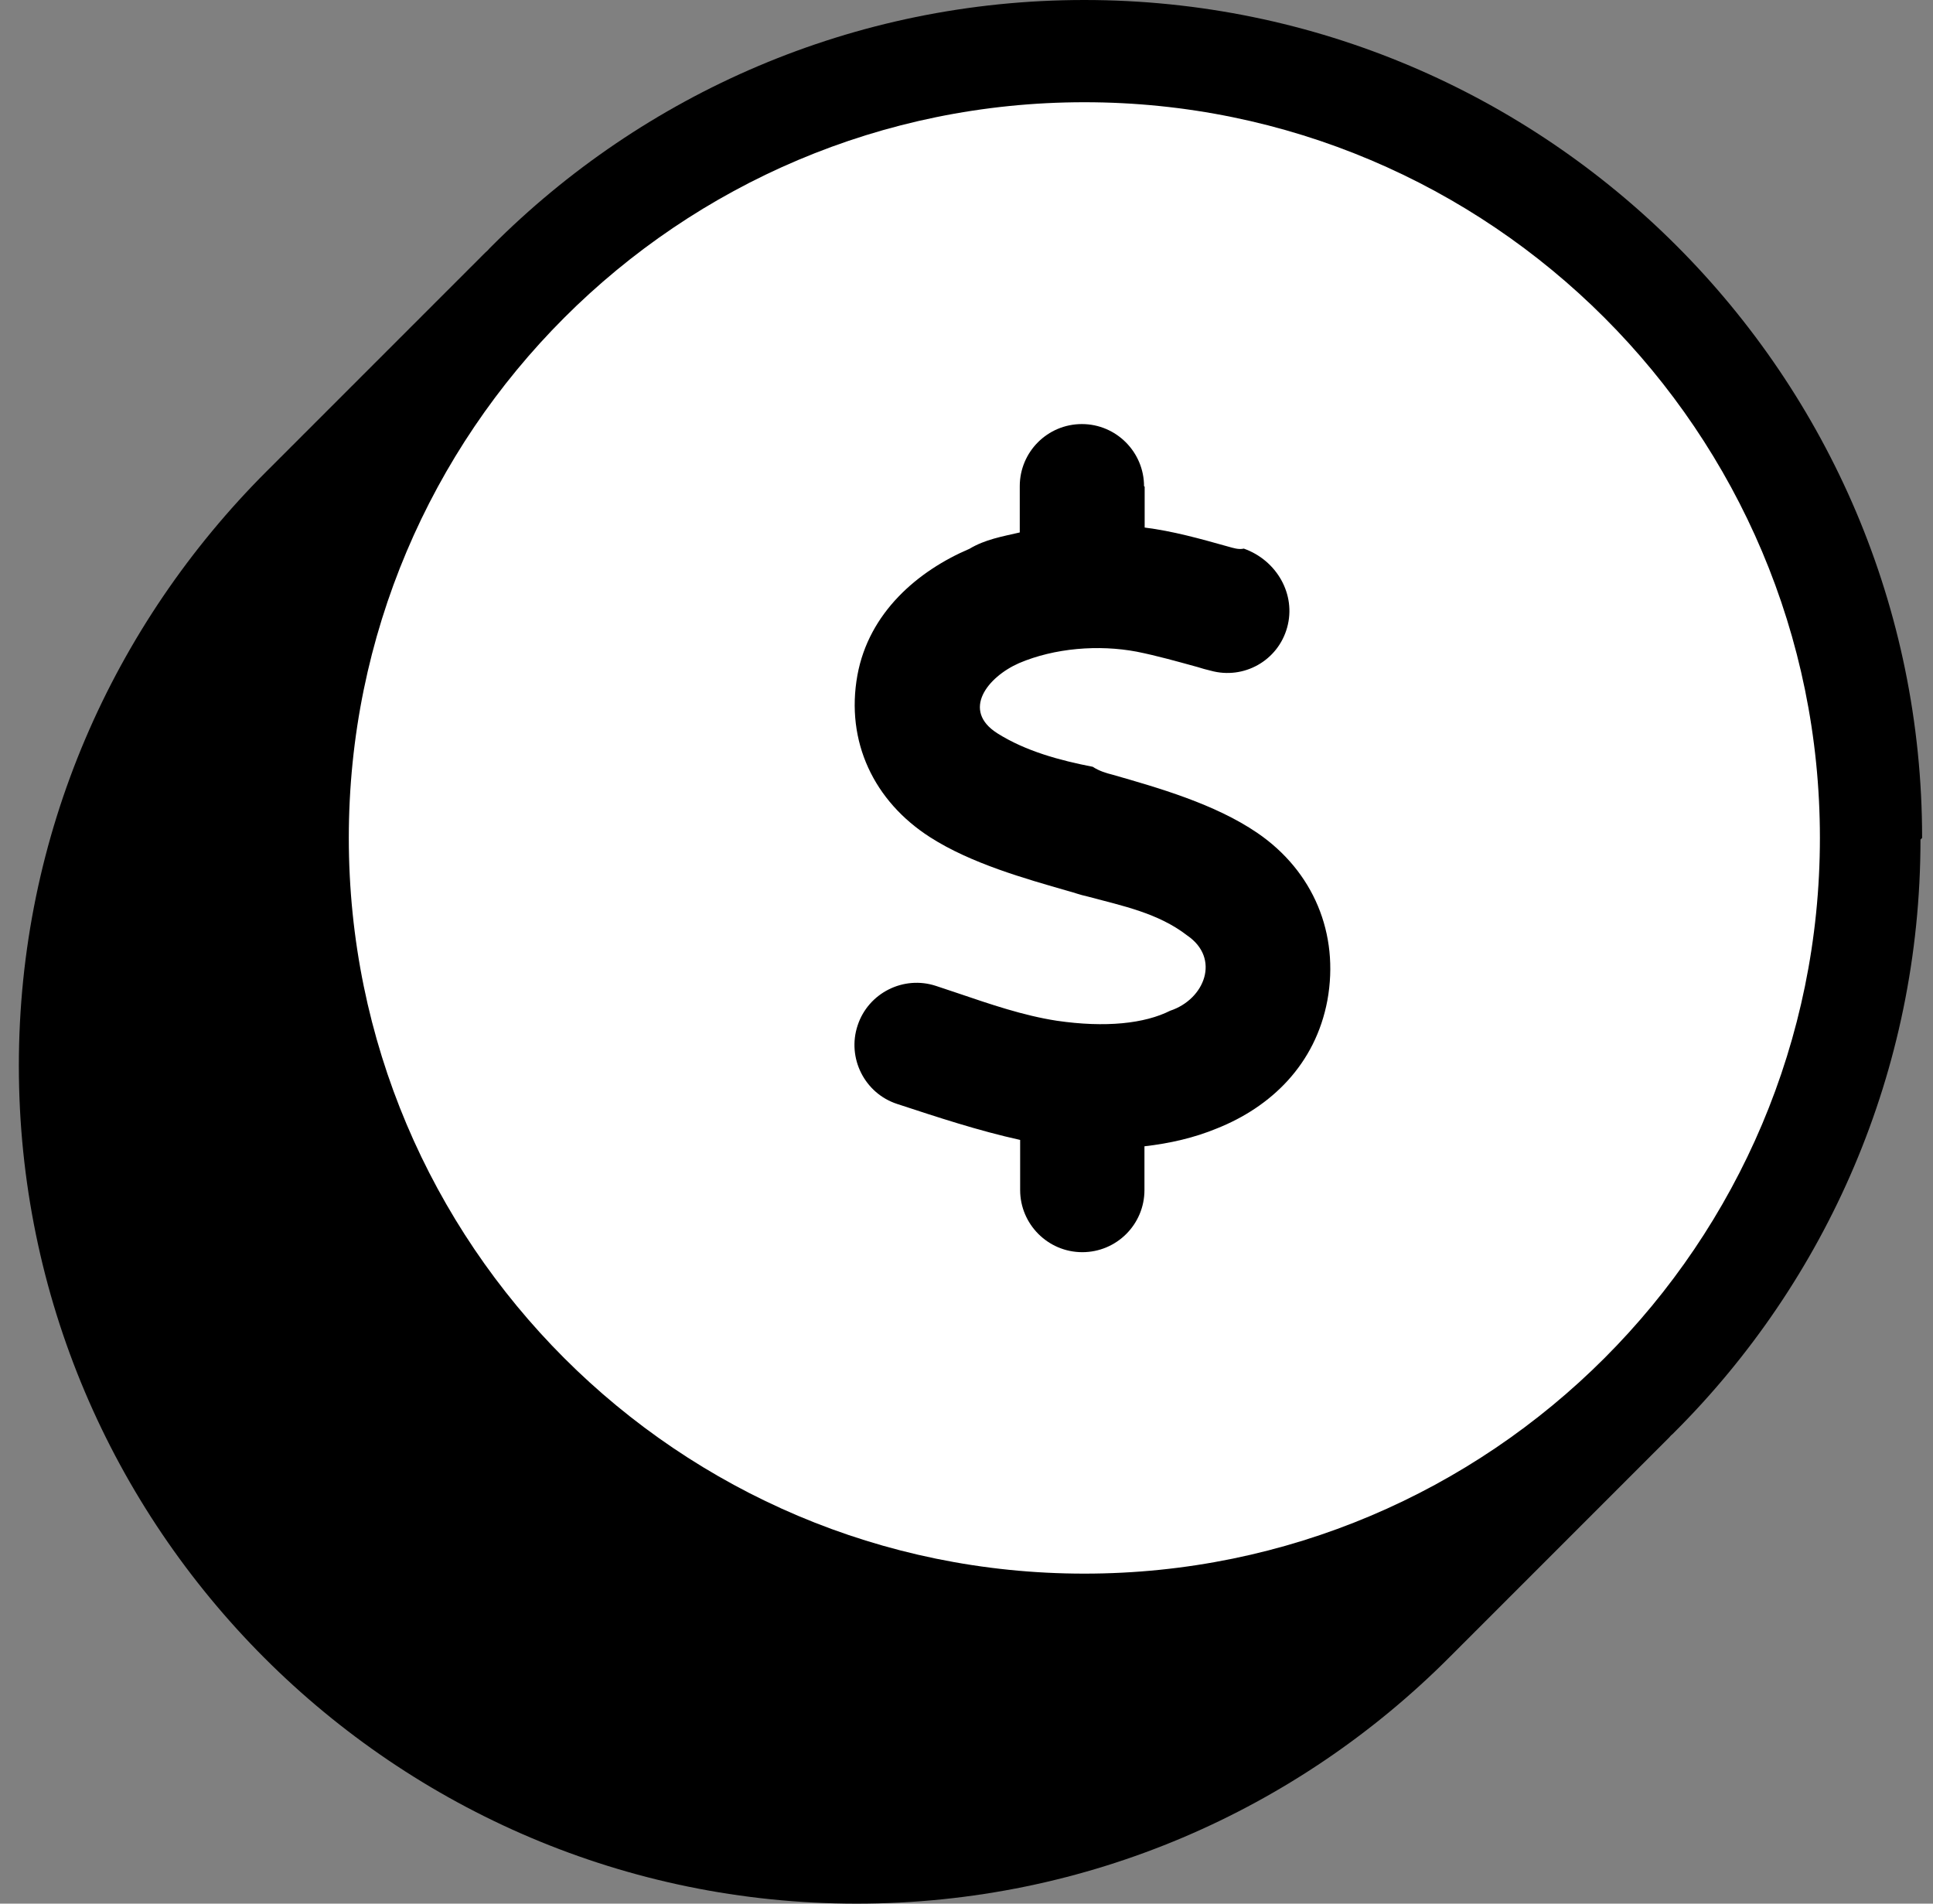 <svg width="65" height="64" viewBox="0 0 65 64" fill="none" xmlns="http://www.w3.org/2000/svg">
<rect x="0" y="0" width="65" height="64" fill="#808080" stroke="none"/>
<path d="M64.634 28.171C64.634 12.635 51.999 0 36.463 0C28.681 0 21.628 3.169 16.527 8.284L16.479 8.332C16.479 8.332 16.431 8.38 16.41 8.407C16.383 8.435 16.362 8.455 16.335 8.476C16.321 8.49 16.3 8.51 16.287 8.524L16.238 8.572C16.238 8.572 16.204 8.607 16.19 8.62C16.177 8.634 16.156 8.655 16.142 8.669C16.128 8.682 16.108 8.703 16.094 8.717C16.08 8.73 16.06 8.751 16.046 8.765L15.998 8.813C15.998 8.813 15.963 8.847 15.95 8.861C15.936 8.875 15.915 8.895 15.902 8.909C15.888 8.923 15.867 8.944 15.854 8.957C15.84 8.971 15.819 8.992 15.805 9.005L15.757 9.053C15.757 9.053 15.723 9.088 15.709 9.102C15.695 9.115 15.675 9.136 15.661 9.15C15.647 9.163 15.627 9.184 15.613 9.198C15.599 9.212 15.579 9.232 15.565 9.246L15.517 9.294C15.517 9.294 15.482 9.328 15.469 9.342C15.455 9.356 15.434 9.377 15.421 9.39C15.407 9.404 15.386 9.425 15.372 9.438C15.359 9.452 15.338 9.473 15.324 9.487C15.31 9.5 15.29 9.521 15.276 9.535C15.262 9.548 15.242 9.569 15.228 9.583C15.214 9.597 15.194 9.617 15.18 9.631C15.166 9.645 15.146 9.665 15.132 9.679L15.084 9.727C15.084 9.727 15.049 9.762 15.036 9.775C15.022 9.789 15.001 9.81 14.987 9.823C14.974 9.837 14.953 9.858 14.939 9.872C14.925 9.885 14.905 9.906 14.891 9.92L14.843 9.968C14.843 9.968 14.809 10.002 14.795 10.016C14.781 10.03 14.761 10.05 14.747 10.064C14.733 10.078 14.712 10.098 14.699 10.112C14.685 10.126 14.664 10.146 14.65 10.16C14.637 10.174 14.616 10.195 14.602 10.208C14.589 10.222 14.568 10.243 14.554 10.257C14.541 10.27 14.52 10.291 14.506 10.305C14.492 10.318 14.472 10.339 14.458 10.353L14.41 10.401C14.41 10.401 14.376 10.435 14.362 10.449L14.314 10.497C14.314 10.497 14.279 10.531 14.266 10.545C14.252 10.559 14.231 10.58 14.217 10.593L14.169 10.642C14.169 10.642 14.135 10.676 14.121 10.69L14.073 10.738C14.073 10.738 14.039 10.772 14.025 10.786C14.011 10.8 13.991 10.82 13.977 10.834L13.929 10.882C13.929 10.882 13.894 10.916 13.881 10.93L13.832 10.978C13.832 10.978 13.798 11.013 13.784 11.026C13.771 11.04 13.75 11.061 13.736 11.075L13.688 11.123C13.688 11.123 13.654 11.157 13.64 11.171C13.626 11.184 13.606 11.205 13.592 11.219C13.578 11.233 13.557 11.253 13.544 11.267C13.53 11.281 13.509 11.301 13.496 11.315L13.447 11.363C13.447 11.363 13.413 11.398 13.399 11.411C13.386 11.425 13.365 11.446 13.351 11.46C13.338 11.473 13.317 11.494 13.303 11.508C13.289 11.521 13.269 11.542 13.255 11.556L13.207 11.604C13.207 11.604 13.173 11.638 13.159 11.652C13.145 11.666 13.124 11.686 13.111 11.7C13.097 11.714 13.076 11.735 13.063 11.748C13.049 11.762 13.028 11.783 13.014 11.796L12.966 11.845C12.966 11.845 12.932 11.879 12.918 11.893C12.905 11.906 12.884 11.927 12.87 11.941C12.856 11.954 12.836 11.975 12.822 11.989C12.808 12.003 12.788 12.023 12.774 12.037C12.76 12.051 12.739 12.071 12.726 12.085C12.712 12.099 12.691 12.119 12.678 12.133C12.664 12.147 12.643 12.168 12.63 12.181C12.616 12.195 12.595 12.216 12.581 12.229L12.533 12.278C12.533 12.278 12.499 12.312 12.485 12.326C12.471 12.339 12.451 12.36 12.437 12.374C12.423 12.387 12.403 12.408 12.389 12.422C12.375 12.436 12.354 12.456 12.341 12.47L12.293 12.518C12.293 12.518 12.258 12.553 12.245 12.566C12.231 12.58 12.21 12.601 12.196 12.614C12.183 12.628 12.162 12.649 12.148 12.662C12.134 12.676 12.114 12.697 12.1 12.711C12.086 12.724 12.066 12.745 12.052 12.759C12.038 12.773 12.018 12.793 12.004 12.807C11.99 12.821 11.97 12.841 11.956 12.855C11.942 12.869 11.921 12.889 11.908 12.903C11.894 12.917 11.873 12.938 11.86 12.951C11.846 12.965 11.825 12.986 11.811 12.999L11.763 13.047C11.763 13.047 11.729 13.082 11.715 13.096C11.701 13.109 11.681 13.13 11.667 13.144C11.653 13.158 11.633 13.178 11.619 13.192C11.605 13.206 11.585 13.226 11.571 13.24L11.523 13.288C11.523 13.288 11.488 13.322 11.475 13.336C11.461 13.35 11.44 13.371 11.427 13.384C11.413 13.398 11.392 13.419 11.378 13.432C11.365 13.446 11.344 13.467 11.33 13.481C11.316 13.494 11.296 13.515 11.282 13.529C11.268 13.542 11.248 13.563 11.234 13.577C11.22 13.591 11.2 13.611 11.186 13.625C11.172 13.639 11.152 13.659 11.138 13.673C11.124 13.687 11.103 13.707 11.09 13.721C11.076 13.735 11.055 13.755 11.041 13.769C11.028 13.783 11.007 13.804 10.993 13.817C10.98 13.831 10.959 13.852 10.945 13.866C10.931 13.879 10.911 13.9 10.897 13.914C10.883 13.927 10.863 13.948 10.849 13.962C10.835 13.976 10.815 13.996 10.801 14.01L10.753 14.058C10.753 14.058 10.718 14.092 10.705 14.106C10.691 14.12 10.67 14.14 10.657 14.154C10.643 14.168 10.622 14.189 10.608 14.202C10.595 14.216 10.574 14.237 10.56 14.251L10.512 14.299C10.512 14.299 10.478 14.333 10.464 14.347C10.45 14.361 10.43 14.381 10.416 14.395C10.402 14.409 10.382 14.429 10.368 14.443C10.354 14.457 10.334 14.477 10.32 14.491C10.306 14.505 10.285 14.525 10.272 14.539C10.258 14.553 10.237 14.574 10.223 14.587C10.21 14.601 10.189 14.622 10.175 14.635C10.162 14.649 10.141 14.67 10.127 14.684L10.079 14.732C10.079 14.732 10.045 14.766 10.031 14.78C10.017 14.794 9.997 14.814 9.983 14.828C9.969 14.842 9.948 14.862 9.935 14.876C9.921 14.89 9.9 14.91 9.887 14.924L9.839 14.972C9.839 14.972 9.804 15.007 9.79 15.02C9.777 15.034 9.756 15.055 9.742 15.069C9.729 15.082 9.708 15.103 9.694 15.117C9.68 15.13 9.66 15.151 9.646 15.165L9.598 15.213C9.598 15.213 9.564 15.247 9.55 15.261C9.536 15.275 9.515 15.295 9.502 15.309C9.488 15.323 9.467 15.344 9.454 15.357C9.44 15.371 9.419 15.392 9.405 15.405L9.357 15.454C9.357 15.454 9.323 15.488 9.309 15.502C9.295 15.515 9.275 15.536 9.261 15.55C9.247 15.563 9.227 15.584 9.213 15.598C9.199 15.612 9.179 15.632 9.165 15.646L9.117 15.694C9.117 15.694 9.082 15.729 9.069 15.742C9.055 15.756 9.034 15.777 9.02 15.79C9.007 15.804 8.986 15.825 8.972 15.838C3.803 21.001 0.634 28.047 0.634 35.829C0.634 51.365 13.269 64 28.805 64C36.587 64 43.64 60.831 48.74 55.716C48.754 55.703 48.775 55.682 48.788 55.668C48.802 55.655 48.823 55.634 48.837 55.62C48.85 55.606 48.871 55.586 48.885 55.572L48.933 55.524C48.933 55.524 48.967 55.49 48.981 55.476C48.995 55.462 49.015 55.441 49.029 55.428C49.043 55.414 49.063 55.393 49.077 55.38C49.091 55.366 49.112 55.345 49.125 55.331L49.173 55.283C49.173 55.283 49.208 55.249 49.221 55.235C49.235 55.221 49.256 55.201 49.27 55.187C49.283 55.173 49.304 55.153 49.318 55.139C49.331 55.125 49.352 55.105 49.366 55.091L49.414 55.043C49.414 55.043 49.448 55.008 49.462 54.995C49.476 54.981 49.496 54.96 49.51 54.947C49.524 54.933 49.545 54.912 49.558 54.898C49.572 54.885 49.593 54.864 49.606 54.85L49.655 54.802C49.655 54.802 49.689 54.768 49.703 54.754C49.717 54.74 49.737 54.72 49.751 54.706C49.765 54.692 49.785 54.672 49.799 54.658C49.813 54.644 49.833 54.623 49.847 54.61L49.895 54.562C49.895 54.562 49.93 54.527 49.943 54.513C49.957 54.5 49.978 54.479 49.992 54.465C50.005 54.452 50.026 54.431 50.04 54.417C50.053 54.403 50.074 54.383 50.088 54.369C50.102 54.355 50.122 54.335 50.136 54.321C50.15 54.307 50.17 54.287 50.184 54.273C50.198 54.259 50.218 54.239 50.232 54.225C50.246 54.211 50.266 54.19 50.28 54.177C50.294 54.163 50.315 54.142 50.328 54.129C50.342 54.115 50.363 54.094 50.376 54.08C50.39 54.067 50.411 54.046 50.425 54.032C50.438 54.019 50.459 53.998 50.473 53.984C50.486 53.97 50.507 53.95 50.521 53.936C50.535 53.922 50.555 53.902 50.569 53.888C50.583 53.874 50.603 53.853 50.617 53.84C50.631 53.826 50.651 53.805 50.665 53.792C50.679 53.778 50.7 53.757 50.713 53.743C50.727 53.73 50.748 53.709 50.761 53.695C50.775 53.682 50.796 53.661 50.809 53.647C50.823 53.633 50.844 53.613 50.858 53.599C50.871 53.585 50.892 53.565 50.906 53.551C50.919 53.537 50.94 53.517 50.954 53.503C50.968 53.489 50.988 53.468 51.002 53.455C51.016 53.441 51.036 53.42 51.05 53.407C51.064 53.393 51.084 53.372 51.098 53.358C51.112 53.345 51.133 53.324 51.146 53.31C51.16 53.297 51.181 53.276 51.194 53.262C51.208 53.249 51.229 53.228 51.243 53.214C51.256 53.2 51.277 53.18 51.291 53.166C51.304 53.152 51.325 53.132 51.339 53.118C51.353 53.104 51.373 53.084 51.387 53.07C51.401 53.056 51.421 53.035 51.435 53.022C51.449 53.008 51.469 52.987 51.483 52.974C51.497 52.96 51.518 52.939 51.531 52.925C51.545 52.912 51.566 52.891 51.579 52.877C51.593 52.864 51.614 52.843 51.628 52.829C51.641 52.816 51.662 52.795 51.676 52.781C51.689 52.767 51.71 52.747 51.724 52.733C51.737 52.719 51.758 52.699 51.772 52.685C51.786 52.671 51.806 52.651 51.82 52.637C51.834 52.623 51.854 52.602 51.868 52.589C51.882 52.575 51.903 52.554 51.916 52.541C51.93 52.527 51.951 52.506 51.964 52.492C51.978 52.479 51.999 52.458 52.013 52.444C52.026 52.431 52.047 52.41 52.061 52.396C52.074 52.382 52.095 52.362 52.109 52.348C52.123 52.334 52.143 52.314 52.157 52.3C52.171 52.286 52.191 52.266 52.205 52.252C52.219 52.238 52.239 52.217 52.253 52.204C52.267 52.19 52.288 52.169 52.301 52.156C52.315 52.142 52.336 52.121 52.349 52.107C52.363 52.094 52.384 52.073 52.398 52.059C52.411 52.045 52.432 52.025 52.446 52.011C52.459 51.997 52.48 51.977 52.494 51.963C52.508 51.949 52.528 51.929 52.542 51.915C52.556 51.901 52.576 51.881 52.59 51.867C52.604 51.853 52.624 51.832 52.638 51.819C52.652 51.805 52.672 51.784 52.686 51.771C52.7 51.757 52.721 51.736 52.734 51.722C52.748 51.709 52.769 51.688 52.782 51.674C52.796 51.661 52.817 51.64 52.831 51.626C52.844 51.612 52.865 51.592 52.879 51.578C52.892 51.564 52.913 51.544 52.927 51.53C52.941 51.516 52.961 51.496 52.975 51.482C52.989 51.468 53.009 51.447 53.023 51.434C53.037 51.42 53.057 51.399 53.071 51.386C53.085 51.372 53.105 51.351 53.119 51.337C53.133 51.324 53.154 51.303 53.167 51.289C53.181 51.276 53.202 51.255 53.215 51.241C53.229 51.227 53.25 51.207 53.264 51.193C53.277 51.179 53.298 51.159 53.312 51.145C53.325 51.131 53.346 51.111 53.36 51.097C53.374 51.083 53.394 51.062 53.408 51.049C53.422 51.035 53.442 51.014 53.456 51.001C53.47 50.987 53.49 50.966 53.504 50.953C53.518 50.939 53.539 50.918 53.552 50.904C53.566 50.891 53.587 50.87 53.6 50.856C53.614 50.843 53.635 50.822 53.649 50.808C53.662 50.794 53.683 50.774 53.697 50.76C53.711 50.746 53.731 50.726 53.745 50.712C53.759 50.698 53.779 50.678 53.793 50.664C53.807 50.65 53.827 50.629 53.841 50.616C53.855 50.602 53.876 50.581 53.889 50.568C53.903 50.554 53.924 50.533 53.937 50.519C53.951 50.506 53.972 50.485 53.986 50.471C53.999 50.458 54.02 50.437 54.034 50.423C54.047 50.41 54.068 50.389 54.082 50.375C54.095 50.361 54.116 50.341 54.13 50.327C54.144 50.313 54.164 50.293 54.178 50.279C54.192 50.265 54.212 50.245 54.226 50.231C54.24 50.217 54.26 50.196 54.274 50.183C54.288 50.169 54.309 50.148 54.322 50.135C54.336 50.121 54.357 50.1 54.37 50.086C54.384 50.073 54.405 50.052 54.419 50.038C54.432 50.025 54.453 50.004 54.467 49.99C54.48 49.976 54.501 49.956 54.515 49.942C54.529 49.928 54.549 49.908 54.563 49.894C54.577 49.88 54.597 49.859 54.611 49.846C54.625 49.832 54.645 49.811 54.659 49.798C54.673 49.784 54.694 49.763 54.707 49.749C54.721 49.736 54.742 49.715 54.755 49.701C54.769 49.688 54.79 49.667 54.803 49.653C54.817 49.639 54.838 49.619 54.852 49.605C54.865 49.591 54.886 49.571 54.9 49.557C54.913 49.543 54.934 49.523 54.948 49.509C54.962 49.495 54.982 49.474 54.996 49.461C55.01 49.447 55.03 49.426 55.044 49.413C55.058 49.399 55.078 49.378 55.092 49.365C55.106 49.351 55.127 49.33 55.14 49.316C55.154 49.303 55.175 49.282 55.188 49.268C55.202 49.255 55.223 49.234 55.237 49.22C55.25 49.206 55.271 49.186 55.285 49.172L55.333 49.124L55.381 49.076C55.381 49.076 55.415 49.041 55.429 49.028C55.443 49.014 55.463 48.993 55.477 48.98C55.491 48.966 55.512 48.945 55.525 48.931L55.573 48.883L55.621 48.835C55.621 48.835 55.656 48.801 55.67 48.787C55.683 48.773 55.704 48.753 55.718 48.739C55.731 48.725 55.752 48.705 55.766 48.691L55.814 48.643L55.862 48.595C55.862 48.595 55.897 48.56 55.91 48.547C55.924 48.533 55.945 48.512 55.958 48.498C55.972 48.485 55.993 48.464 56.007 48.45L56.055 48.402C56.055 48.402 56.089 48.368 56.103 48.354C56.13 48.327 56.151 48.306 56.172 48.278C56.199 48.251 56.22 48.23 56.247 48.21L56.295 48.161C61.41 43.061 64.579 36.008 64.579 28.226L64.634 28.171Z" fill="black"/>
<path d="M11.729 28.171C11.729 14.512 22.803 3.437 36.463 3.437C50.122 3.437 61.197 14.512 61.197 28.171C61.197 41.83 50.122 52.905 36.463 52.905C22.803 52.905 11.729 41.83 11.729 28.171ZM38.47 16.347C38.47 15.199 37.535 14.257 36.38 14.257C35.225 14.257 34.291 15.192 34.291 16.347V17.901C33.699 18.038 33.129 18.134 32.599 18.451C30.86 19.193 29.217 20.596 28.832 22.699C28.427 24.933 29.389 26.941 31.28 28.15C32.654 29.03 34.469 29.539 35.927 29.958C36.14 30.013 36.277 30.075 36.587 30.144C37.735 30.453 38.944 30.694 39.921 31.45C41.048 32.22 40.512 33.595 39.35 33.98C38.491 34.413 37.178 34.557 35.535 34.317C34.414 34.145 33.294 33.76 32.201 33.389C31.96 33.313 31.72 33.224 31.479 33.148C30.386 32.784 29.197 33.382 28.839 34.475C28.475 35.568 29.073 36.757 30.166 37.114C31.527 37.561 32.902 38.015 34.304 38.324V40.009C34.304 41.157 35.239 42.098 36.394 42.098C37.549 42.098 38.484 41.163 38.484 40.009V38.538C39.343 38.441 40.168 38.249 40.917 37.939C42.732 37.218 44.231 35.795 44.636 33.629C45.042 31.388 44.162 29.291 42.285 28.006C40.849 27.023 38.924 26.48 37.418 26.047C37.198 25.992 36.965 25.923 36.745 25.779C35.645 25.566 34.49 25.256 33.534 24.651C32.325 23.881 33.204 22.761 34.27 22.293C35.466 21.785 36.944 21.668 38.223 21.909C38.91 22.046 39.584 22.238 40.264 22.424C40.409 22.472 40.567 22.513 40.711 22.548C41.825 22.857 42.973 22.211 43.282 21.097C43.592 19.984 42.932 18.836 41.825 18.444C41.653 18.485 41.467 18.423 41.295 18.375C40.367 18.114 39.432 17.853 38.491 17.736V16.361L38.47 16.347Z" fill="white"/>
</svg>
